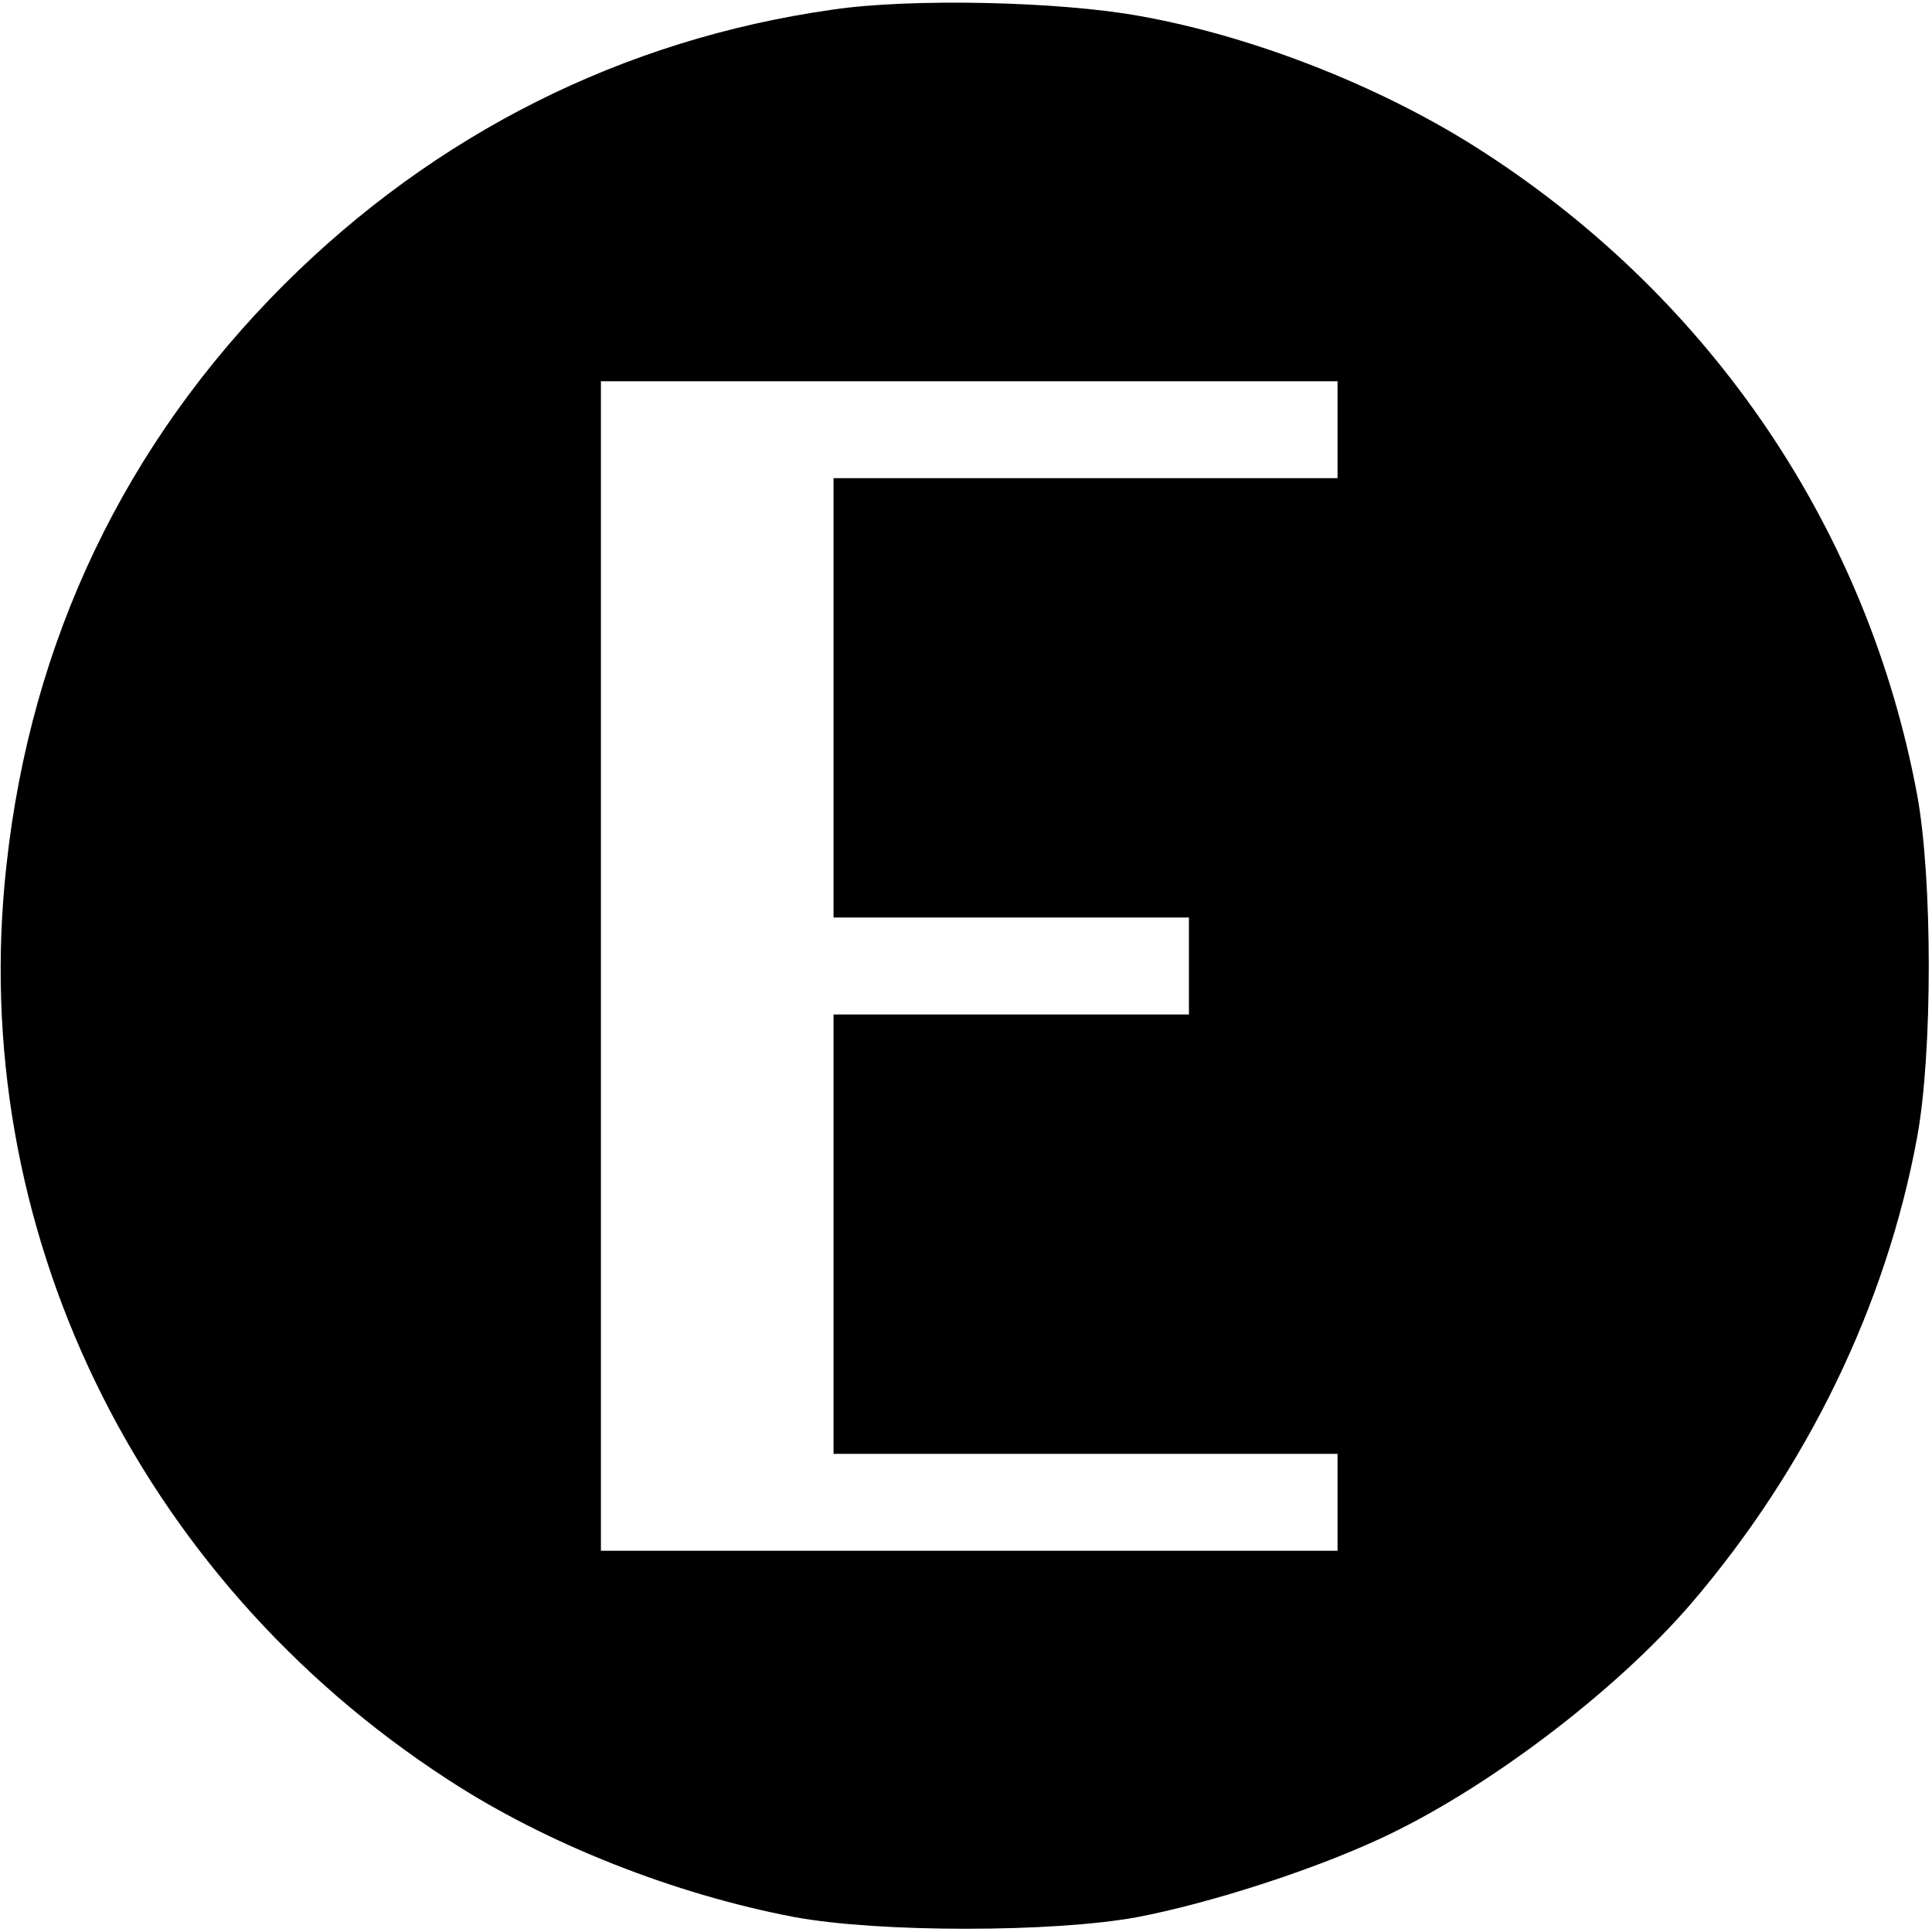 <?xml version="1.0" standalone="no"?>
<!DOCTYPE svg PUBLIC "-//W3C//DTD SVG 20010904//EN"
 "http://www.w3.org/TR/2001/REC-SVG-20010904/DTD/svg10.dtd">
<svg version="1.0" xmlns="http://www.w3.org/2000/svg"
 width="299pt" height="299pt" viewBox="0 0 299 299"
 preserveAspectRatio="xMidYMid meet">
<g transform="translate(0,299) scale(0.1,-0.1)"
fill="#000000" stroke="none">
<path d="M1288 2975 c-324 -46 -614 -192 -848 -425 -247 -247 -392 -551 -430
-899 -62 -558 201 -1102 683 -1415 153 -100 352 -178 537 -213 130 -24 400
-24 530 0 110 21 267 71 375 121 163 75 364 227 482 364 179 209 302 461 350
722 24 130 24 400 0 530 -76 408 -315 764 -670 994 -152 99 -353 179 -532 211
-125 23 -357 28 -477 10z m782 -650 l0 -75 -390 0 -390 0 0 -340 0 -340 275 0
275 0 0 -75 0 -75 -275 0 -275 0 0 -340 0 -340 390 0 390 0 0 -75 0 -75 -570
0 -570 0 0 905 0 905 570 0 570 0 0 -75z"/>
</g>
</svg>

